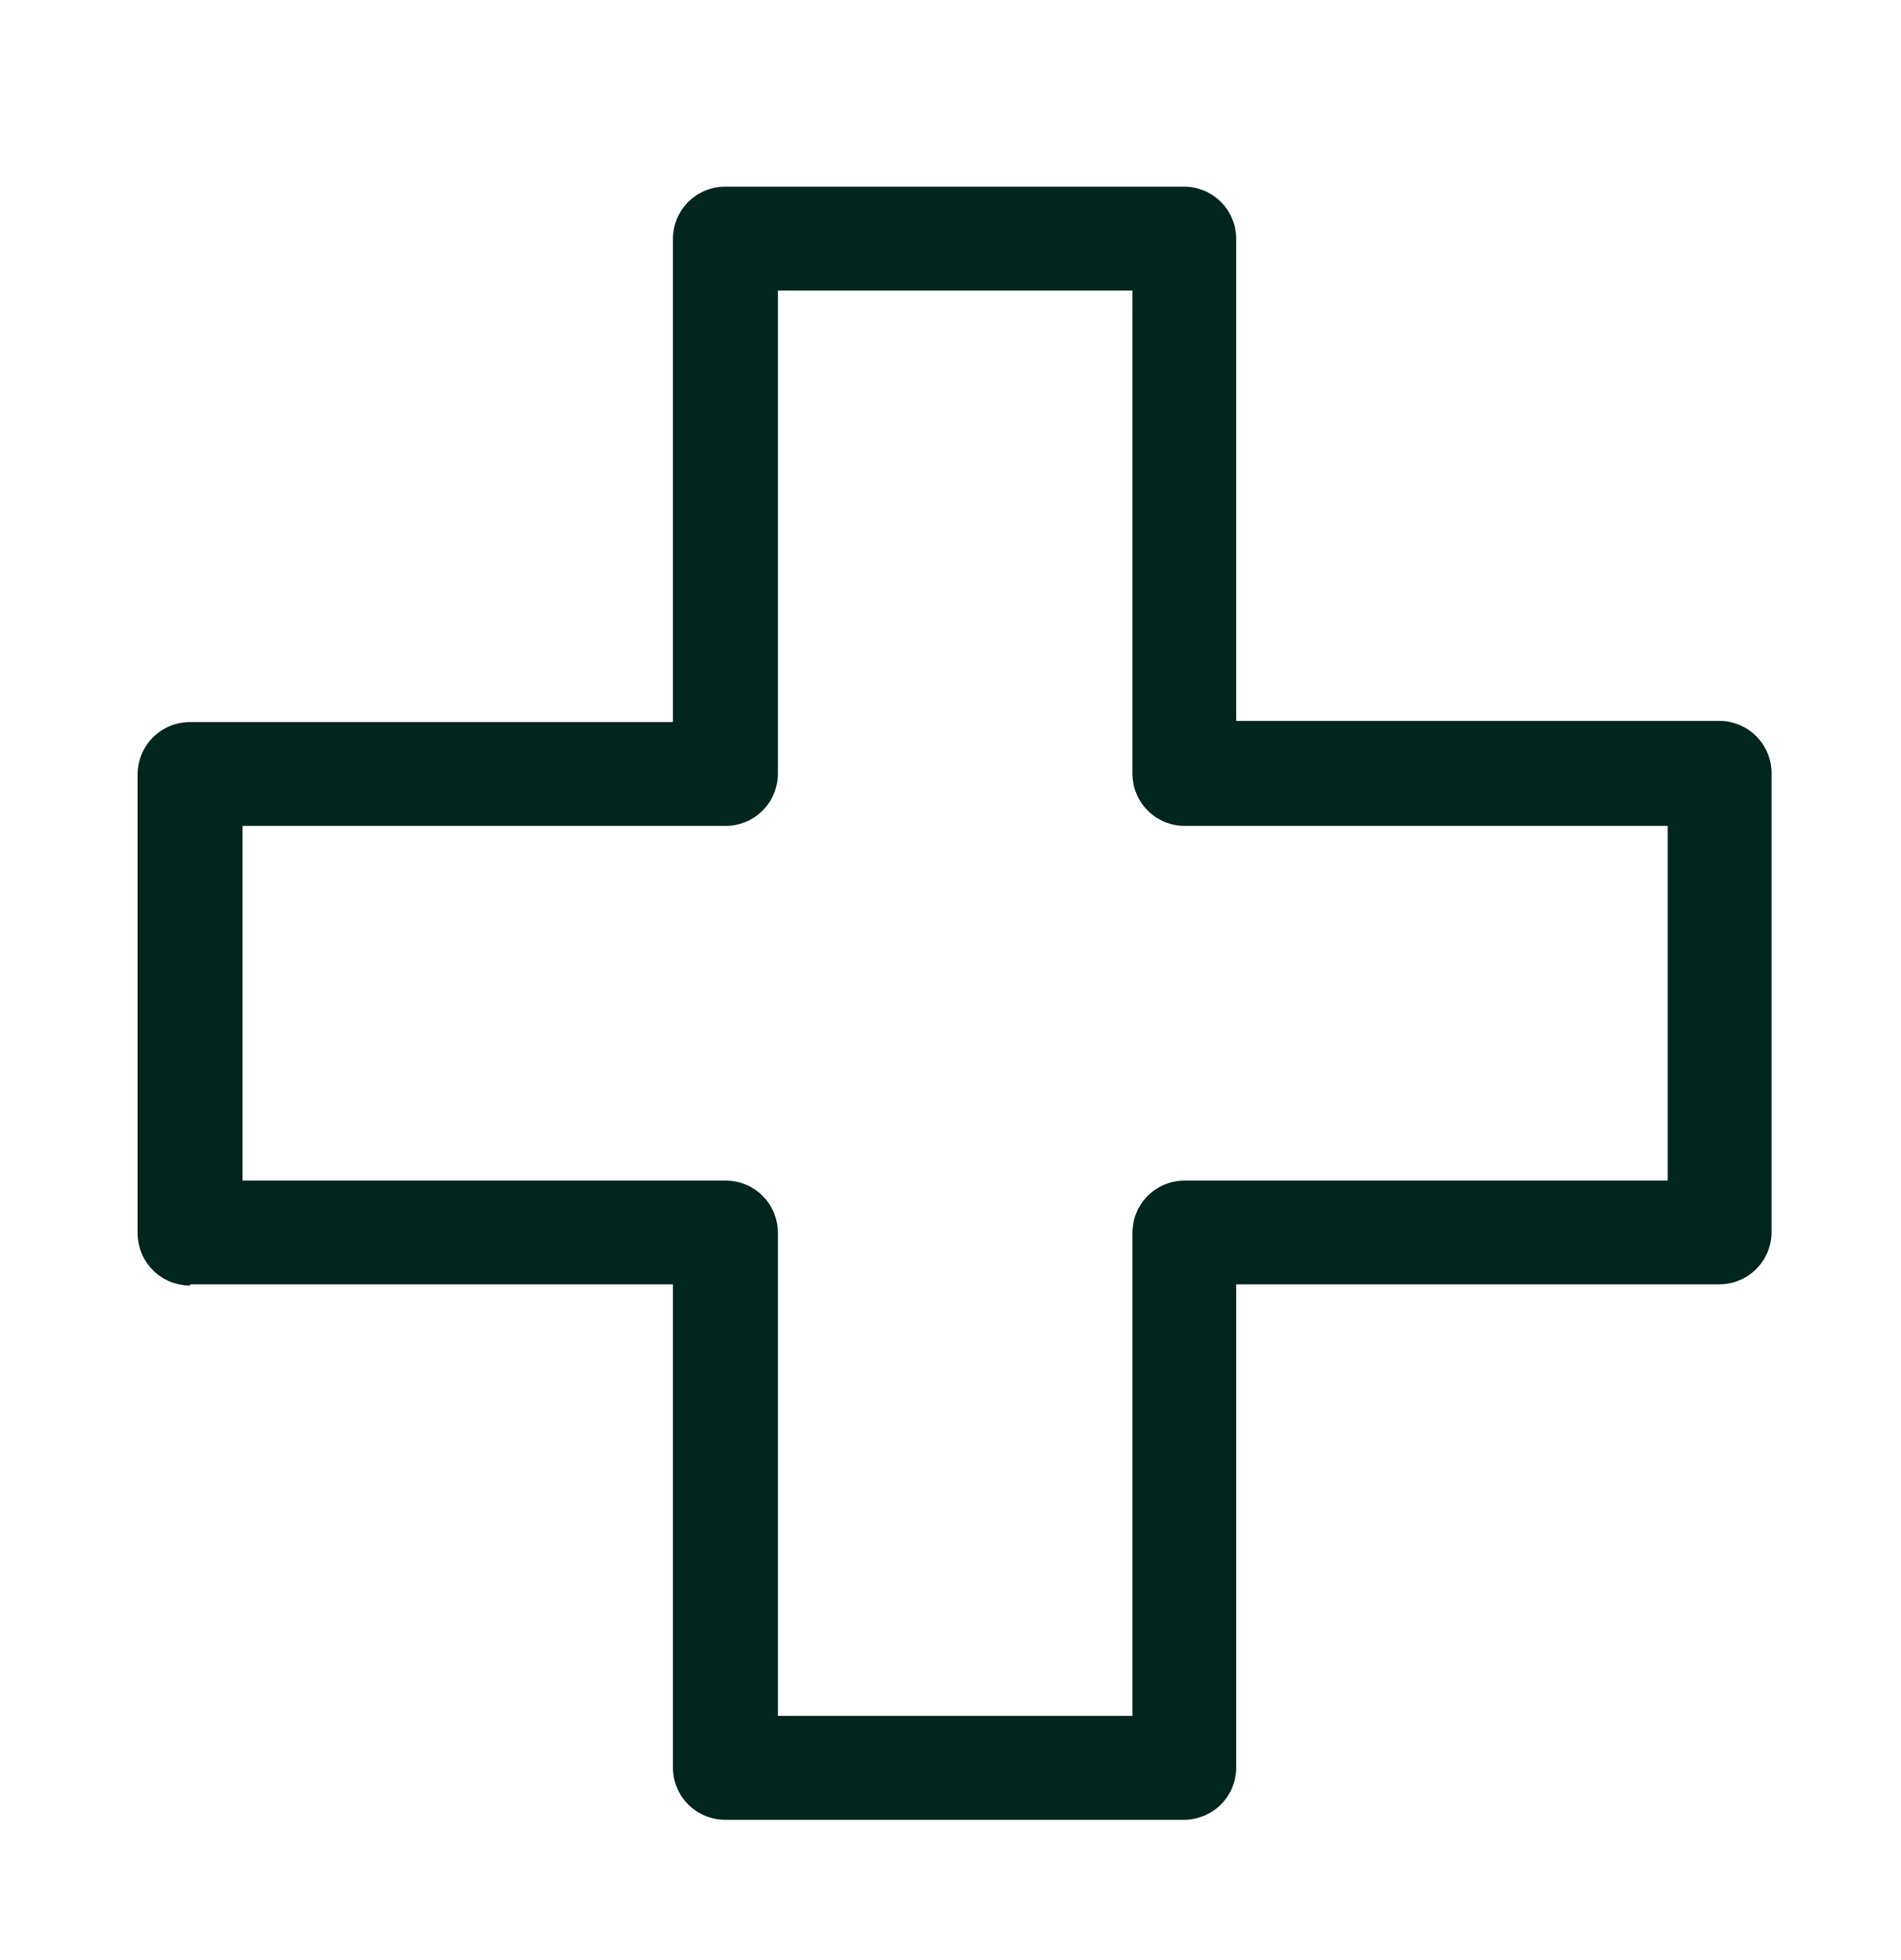 <?xml version="1.0" encoding="UTF-8"?>
<svg xmlns="http://www.w3.org/2000/svg" version="1.1" viewBox="0 0 163 168">
  <defs>
    <style>
      .cls-1 {
        fill: #02251d;
      }
    </style>
  </defs>
  <!-- Generator: Adobe Illustrator 28.6.0, SVG Export Plug-In . SVG Version: 1.2.0 Build 709)  -->
  <g>
    <g id="Calque_1">
      <path class="cls-1" d="M16.3,110.1h41.4v41.4c0,2.5,2,4.5,4.5,4.5h39.3c2.5,0,4.5-2,4.5-4.5v-41.4h41.4c2.5,0,4.5-2,4.5-4.5v-39.3c0-2.5-2-4.5-4.5-4.5h-41.4V20.5c0-2.5-2-4.5-4.5-4.5h-39.3c-2.5,0-4.5,2-4.5,4.5v41.4H16.3c-2.5,0-4.5,2-4.5,4.5v39.3c0,2.5,2,4.5,4.5,4.5ZM20.8,70.8h41.4c2.5,0,4.5-2,4.5-4.5V24.9h30.4v41.4c0,2.5,2,4.5,4.5,4.5h41.4v30.4h-41.4c-2.5,0-4.5,2-4.5,4.5v41.4h-30.4v-41.4c0-2.5-2-4.5-4.5-4.5H20.8v-30.4Z"/>
    </g>
  </g>
</svg>